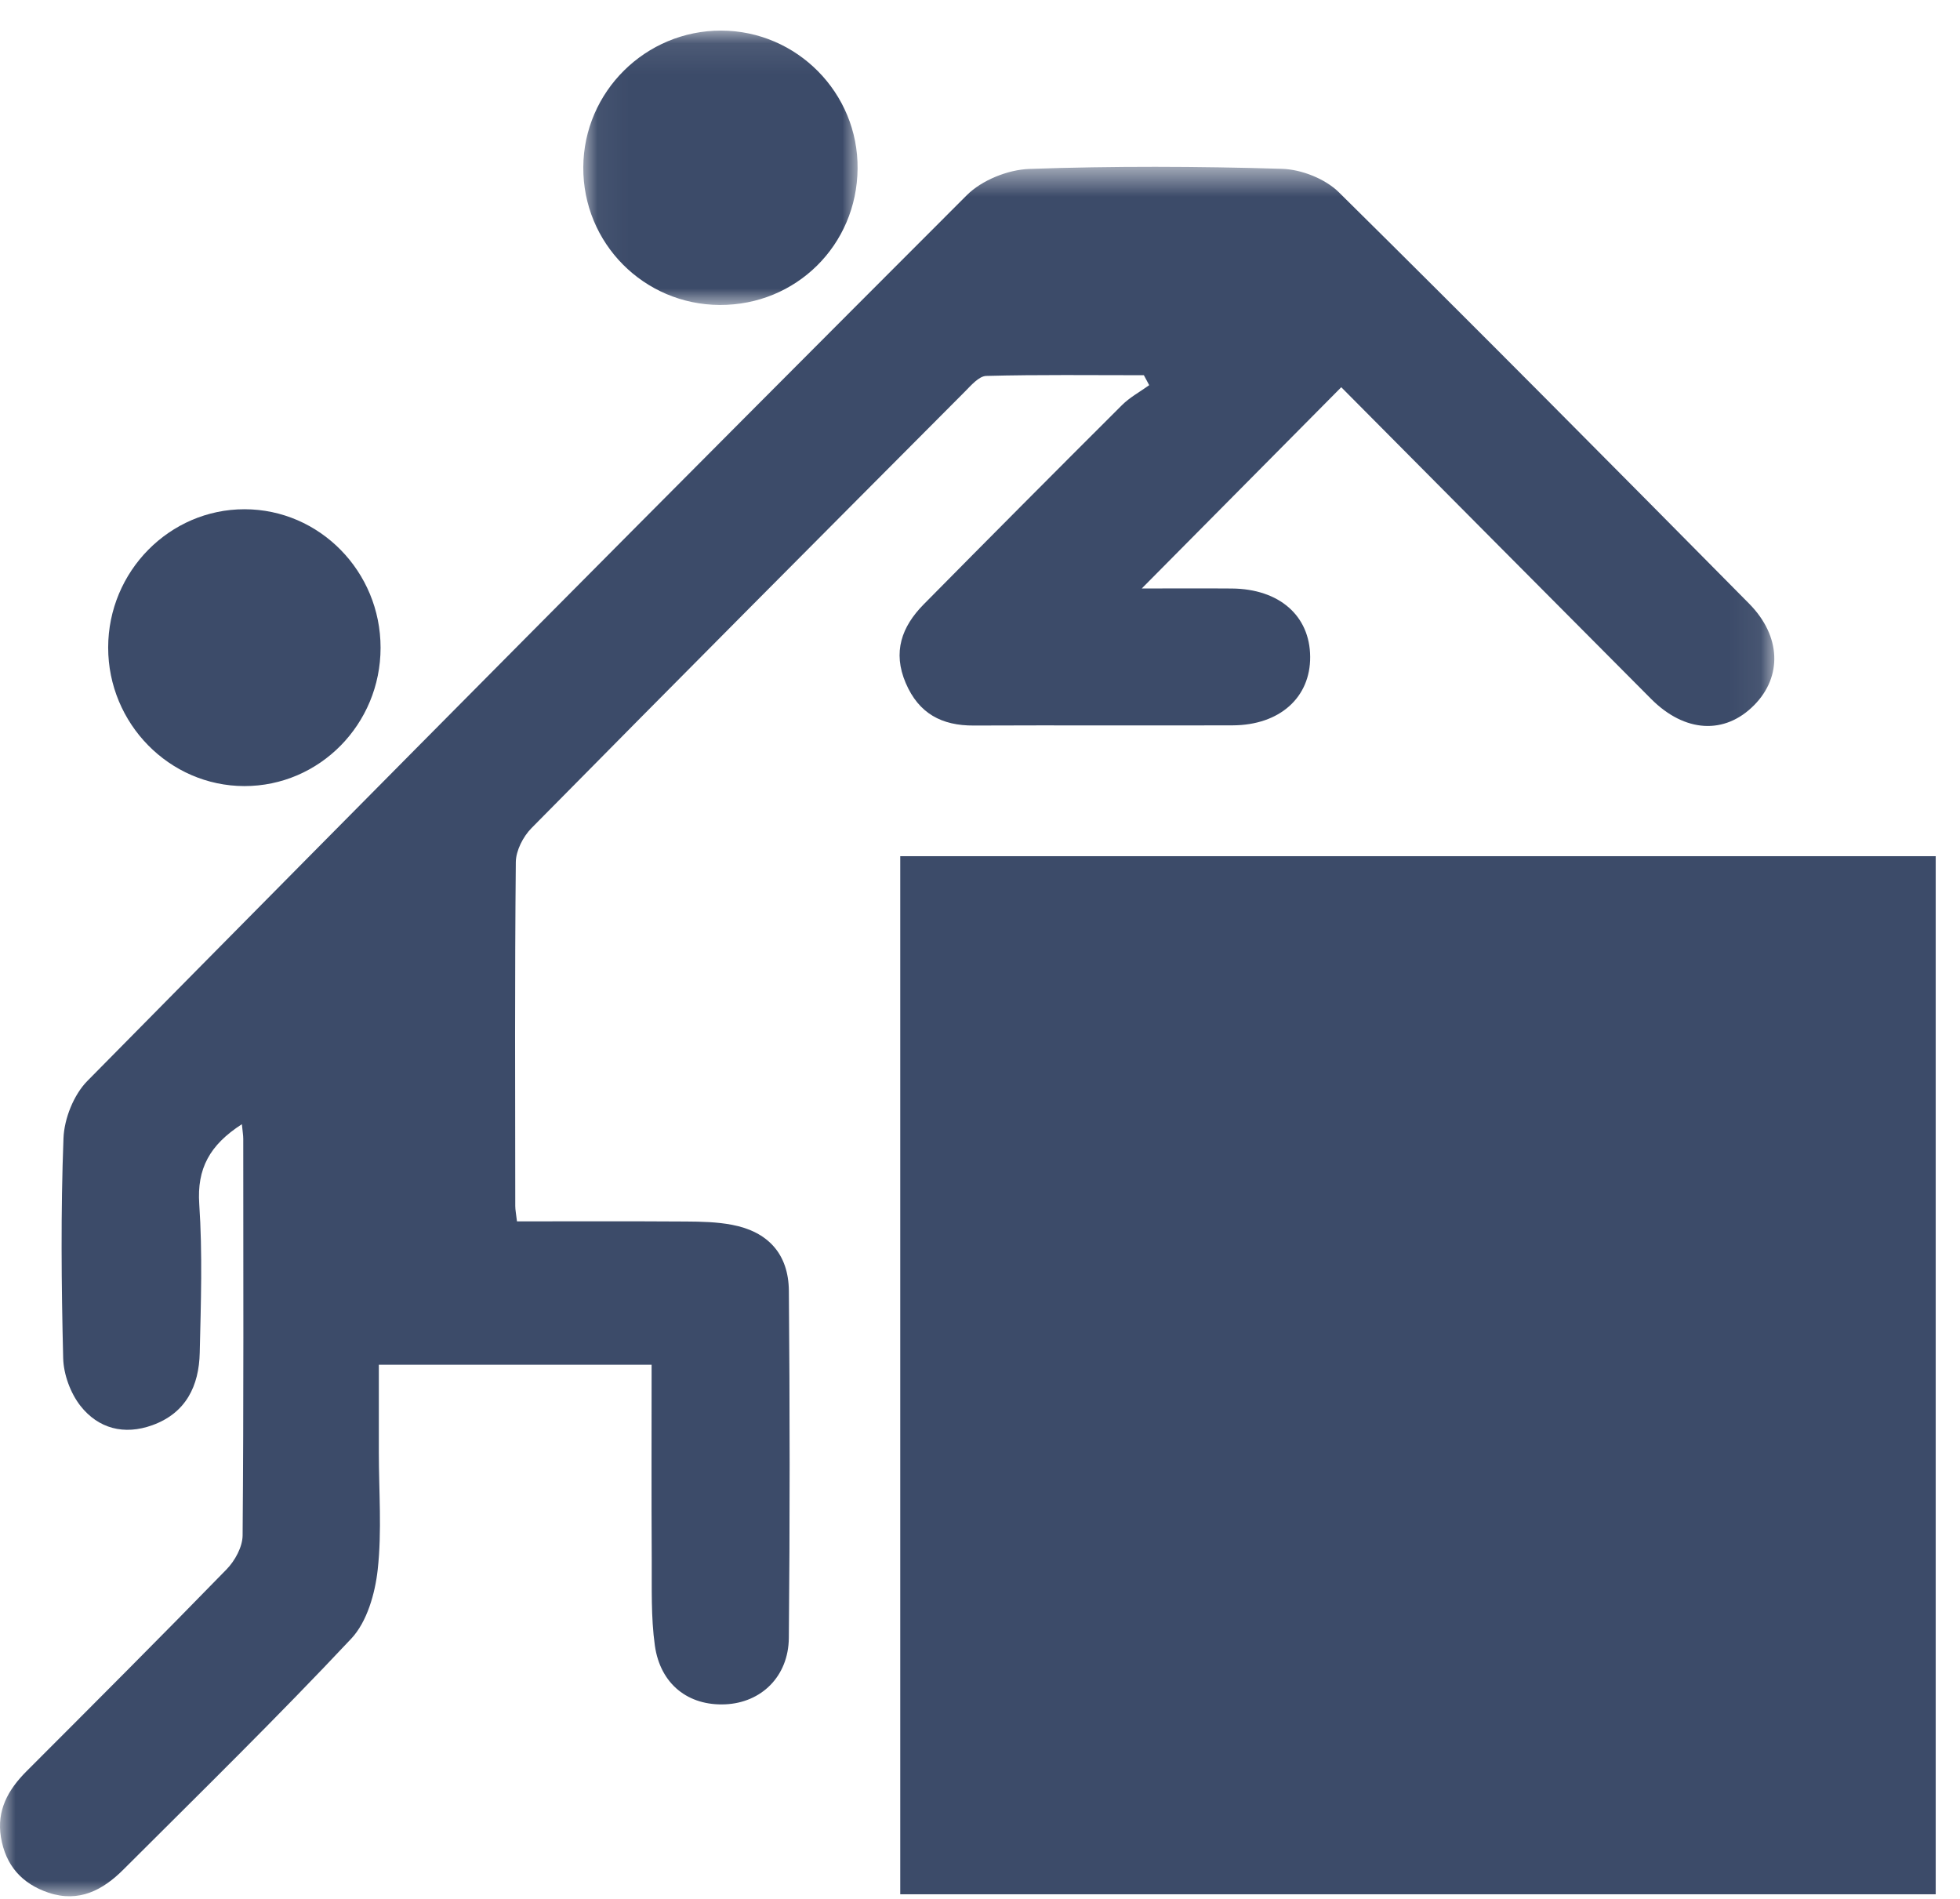 <?xml version="1.0" encoding="UTF-8"?>
<svg width="64px" height="62px" viewBox="0 0 64 62" version="1.1" xmlns="http://www.w3.org/2000/svg" xmlns:xlink="http://www.w3.org/1999/xlink">
    <title>Group 11</title>
    <defs>
        <polygon id="path-1" points="0 0.533 57.937 0.533 57.937 57 0 57"></polygon>
        <polygon id="path-3" points="0.046 0.086 9.004 0.086 9.004 9.043 0.046 9.043"></polygon>
    </defs>
    <g id="Welcome" stroke="none" stroke-width="1" fill="none" fill-rule="evenodd">
        <g id="About" transform="translate(-601, -1127)">
            <g id="Group-15" transform="translate(170, 608)">
                <g id="Group-13" transform="translate(400, 492)">
                    <g id="Group-11" transform="translate(31, 27)">
                        <polygon id="Fill-1" fill="#3C4B69" points="29.396 61.849 63.207 61.849 63.207 27.955 29.396 27.955"></polygon>
                        <g id="Group-10" transform="translate(0, 0.914)">
                            <g id="Group-4" transform="translate(0, 4)">
                                <mask id="mask-2" fill="white">
                                    <use xlink:href="#path-1"></use>
                                </mask>
                                <g id="Clip-3"></g>
                                <path d="M7.898,31.792 C6.841,32.473 6.429,33.244 6.506,34.398 C6.615,36.009 6.56,37.634 6.522,39.252 C6.498,40.337 6.073,41.221 4.978,41.618 C4.054,41.953 3.21,41.731 2.625,40.986 C2.3,40.57 2.076,39.959 2.063,39.431 C2.004,37.038 1.982,34.641 2.073,32.25 C2.097,31.61 2.407,30.831 2.852,30.38 C12.393,20.708 21.963,11.065 31.569,1.459 C32.059,0.969 32.91,0.627 33.607,0.602 C36.354,0.505 39.106,0.515 41.855,0.598 C42.491,0.616 43.271,0.921 43.719,1.365 C48.217,5.808 52.666,10.3 57.113,14.794 C58.164,15.856 58.198,17.18 57.278,18.11 C56.321,19.079 55.015,19.012 53.914,17.906 C50.52,14.501 47.134,11.088 43.796,7.729 C41.626,9.917 39.485,12.076 37.282,14.3 C38.25,14.3 39.235,14.293 40.221,14.301 C41.772,14.314 42.772,15.189 42.781,16.53 C42.791,17.86 41.784,18.764 40.249,18.769 C37.432,18.778 34.615,18.763 31.798,18.775 C30.752,18.781 30.002,18.385 29.575,17.388 C29.141,16.374 29.445,15.546 30.158,14.822 C32.308,12.645 34.467,10.476 36.634,8.315 C36.892,8.058 37.226,7.878 37.525,7.662 C37.467,7.554 37.409,7.444 37.351,7.337 C35.635,7.337 33.919,7.315 32.204,7.36 C31.963,7.367 31.705,7.673 31.497,7.882 C26.775,12.621 22.055,17.361 17.356,22.123 C17.083,22.399 16.847,22.857 16.843,23.233 C16.807,26.976 16.821,30.719 16.825,34.462 C16.825,34.591 16.853,34.72 16.881,34.964 C18.736,34.964 20.569,34.957 22.402,34.969 C22.902,34.972 23.411,34.983 23.9,35.076 C25.077,35.298 25.749,36.029 25.759,37.234 C25.791,41.011 25.794,44.788 25.758,48.564 C25.746,49.828 24.855,50.681 23.683,50.733 C22.482,50.787 21.562,50.083 21.383,48.812 C21.253,47.884 21.287,46.931 21.281,45.989 C21.269,43.901 21.277,41.813 21.277,39.646 L12.37,39.646 L12.37,42.498 C12.37,43.779 12.473,45.072 12.333,46.338 C12.247,47.119 11.983,48.042 11.47,48.588 C9.053,51.162 6.528,53.633 4.03,56.127 C3.357,56.8 2.576,57.216 1.583,56.883 C0.711,56.59 0.182,55.989 0.031,55.074 C-0.115,54.194 0.266,53.519 0.866,52.918 C3.053,50.729 5.241,48.542 7.399,46.325 C7.671,46.046 7.919,45.594 7.922,45.22 C7.958,40.904 7.945,36.587 7.943,32.271 C7.943,32.148 7.92,32.025 7.898,31.792" id="Fill-2" fill="#3C4B69" mask="url(#mask-2)"></path>
                            </g>
                            <path d="M12.427,20.236 C12.426,22.732 10.432,24.755 7.977,24.752 C5.531,24.747 3.531,22.712 3.532,20.227 C3.534,17.741 5.539,15.71 7.987,15.713 C10.436,15.716 12.428,17.745 12.427,20.236" id="Fill-5" fill="#3C4B69"></path>
                            <g id="Group-9" transform="translate(19, 0)">
                                <mask id="mask-4" fill="white">
                                    <use xlink:href="#path-3"></use>
                                </mask>
                                <g id="Clip-8"></g>
                                <path d="M4.501,9.043 C2.02,9.032 0.032,7.025 0.046,4.544 C0.061,2.078 2.08,0.079 4.552,0.085 C7.022,0.092 9.027,2.122 9.003,4.594 C8.98,7.091 6.994,9.054 4.501,9.043" id="Fill-7" fill="#3C4B69" mask="url(#mask-4)"></path>
                            </g>
                        </g>
                    </g>
                </g>
            </g>
        </g>
    </g>
</svg>